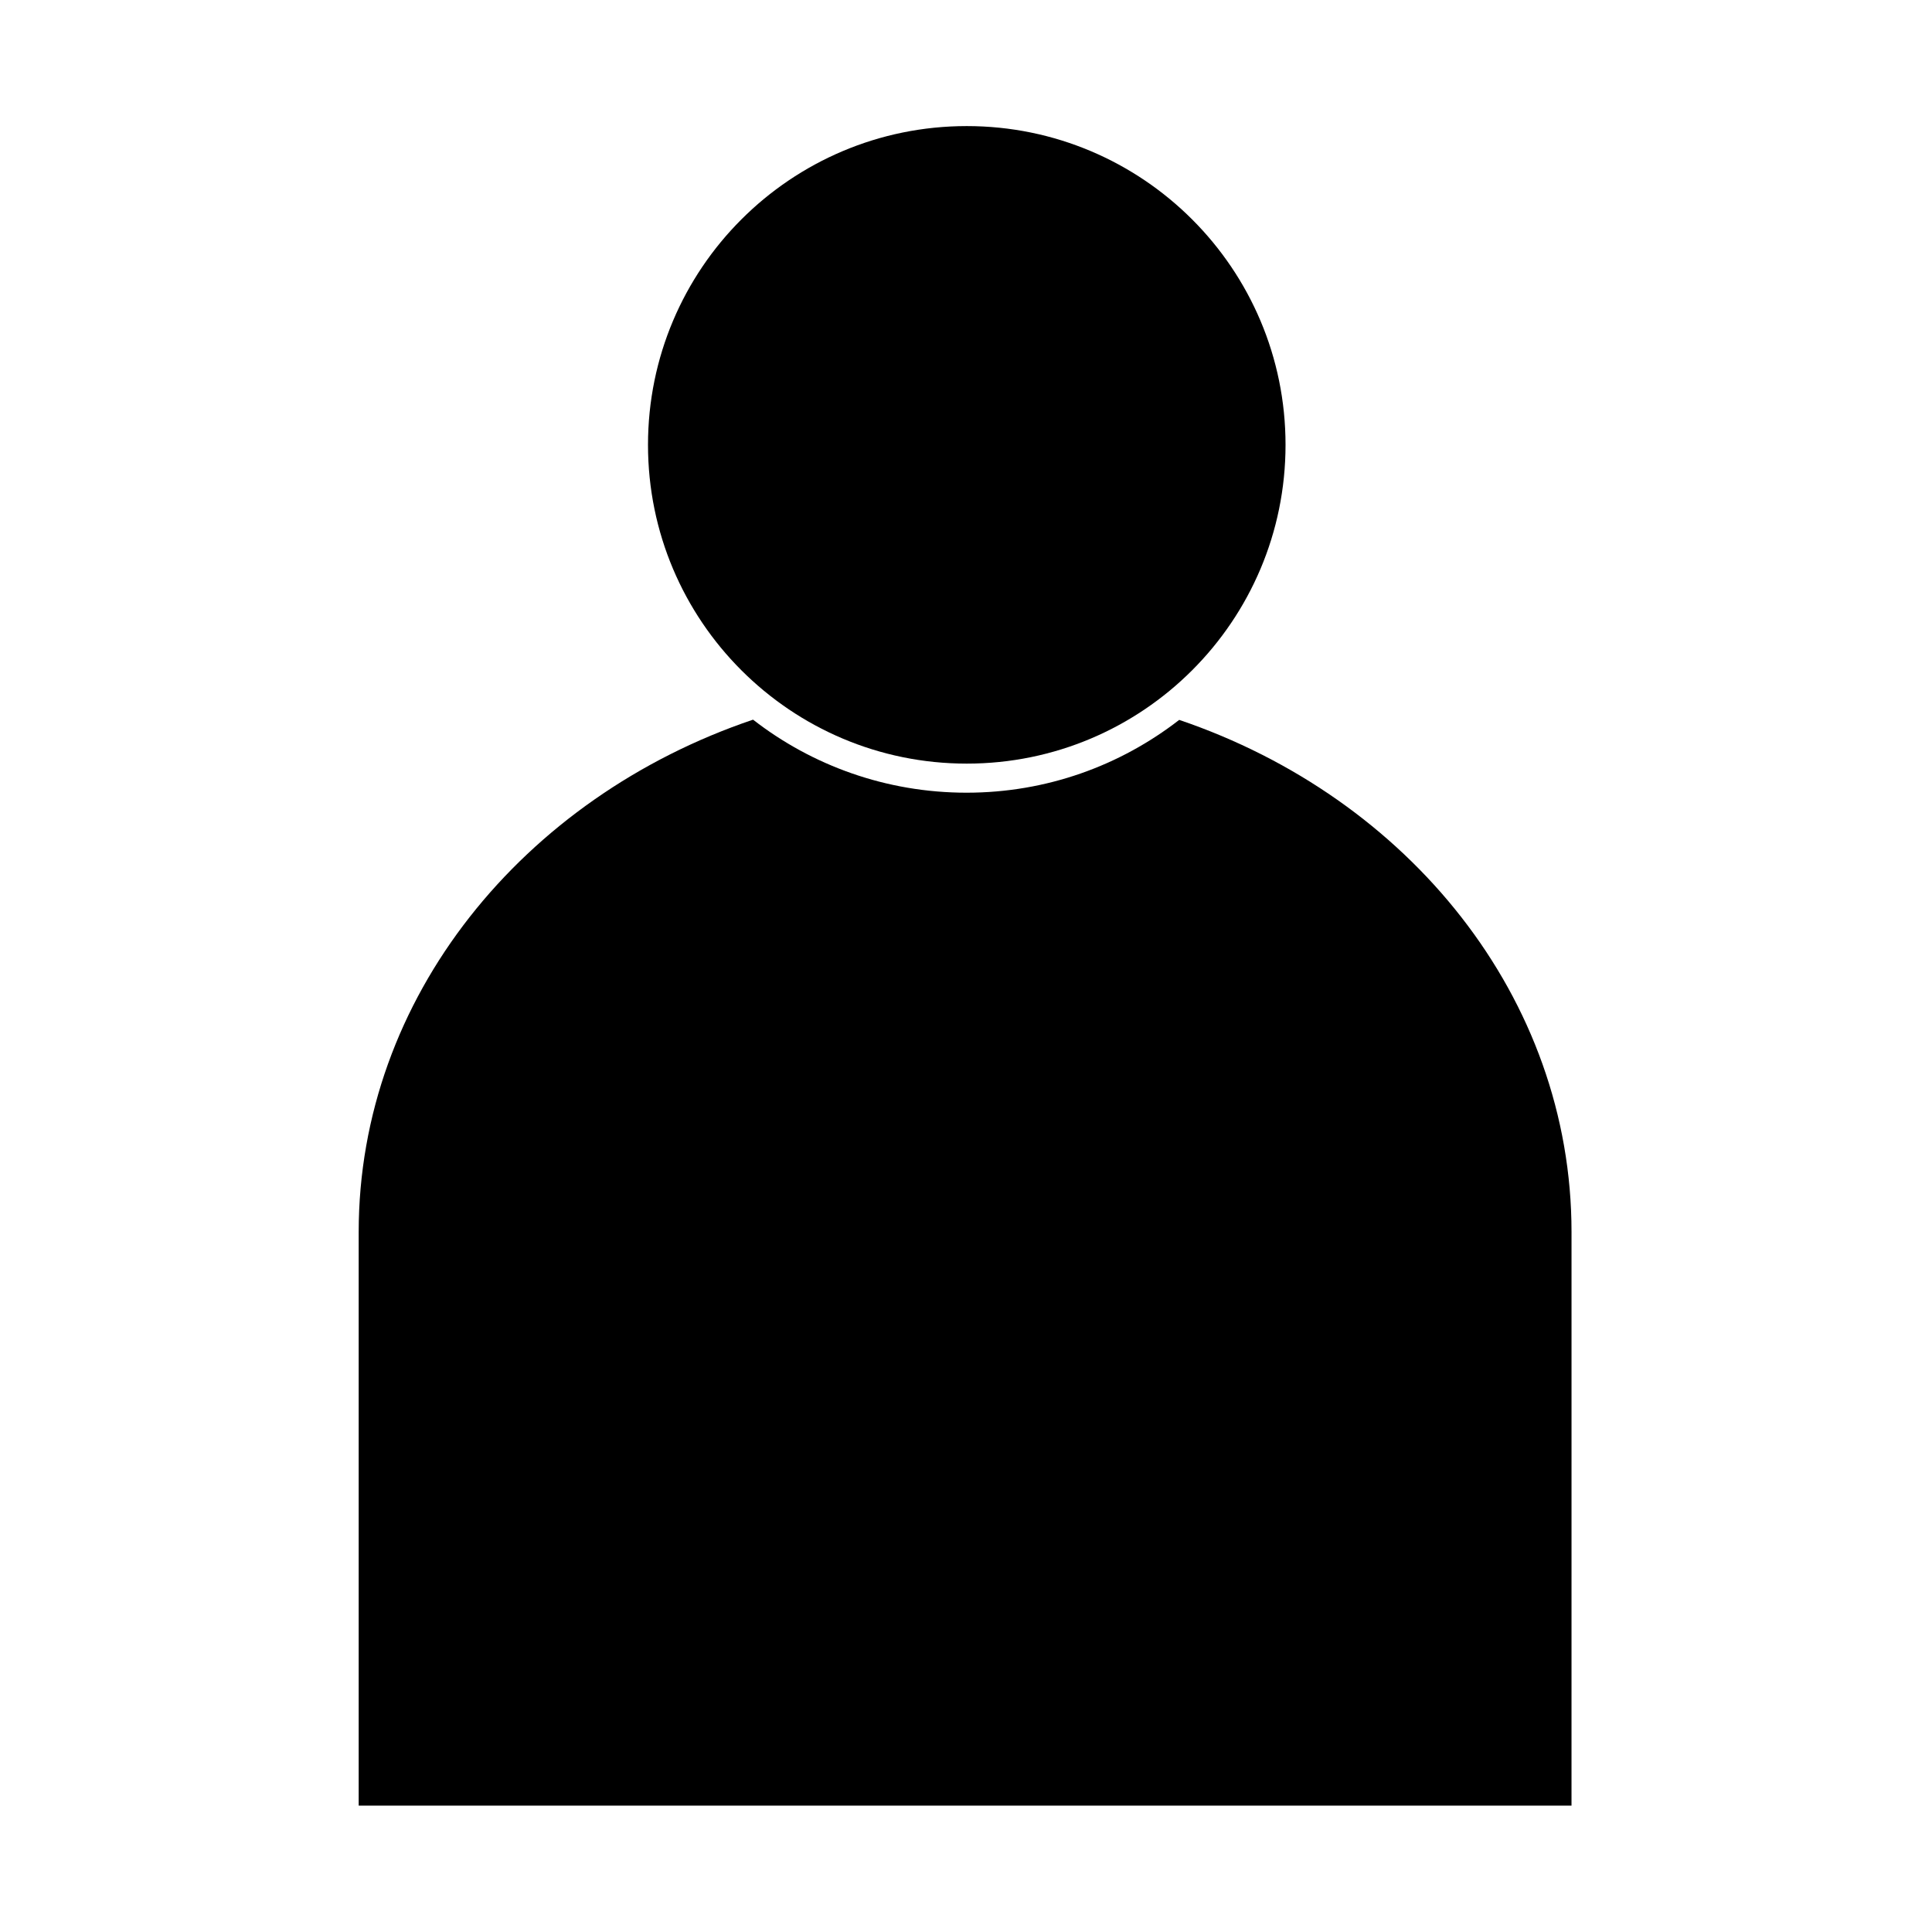 <?xml version="1.0" encoding="UTF-8"?>
<!-- Uploaded to: ICON Repo, www.iconrepo.com, Generator: ICON Repo Mixer Tools -->
<svg fill="#000000" width="800px" height="800px" version="1.1" viewBox="144 144 512 512" xmlns="http://www.w3.org/2000/svg">
 <g>
  <path d="m484.68 261.89c0 46.652-37.824 84.477-84.477 84.477-46.656 0-84.477-37.824-84.477-84.477 0-46.656 37.82-84.477 84.477-84.477 46.652 0 84.477 37.82 84.477 84.477"/>
  <path d="m456.5 334.78c-15.59 12.094-35.102 19.293-56.359 19.293-21.293 0-40.973-7.227-56.574-19.355-60.914 20.59-104.51 73.621-104.51 135.79v0.043 151.96h321.41l0.004-151.96v-0.043c0-62.117-43.156-115.1-103.97-135.73z"/>
 </g>
</svg>